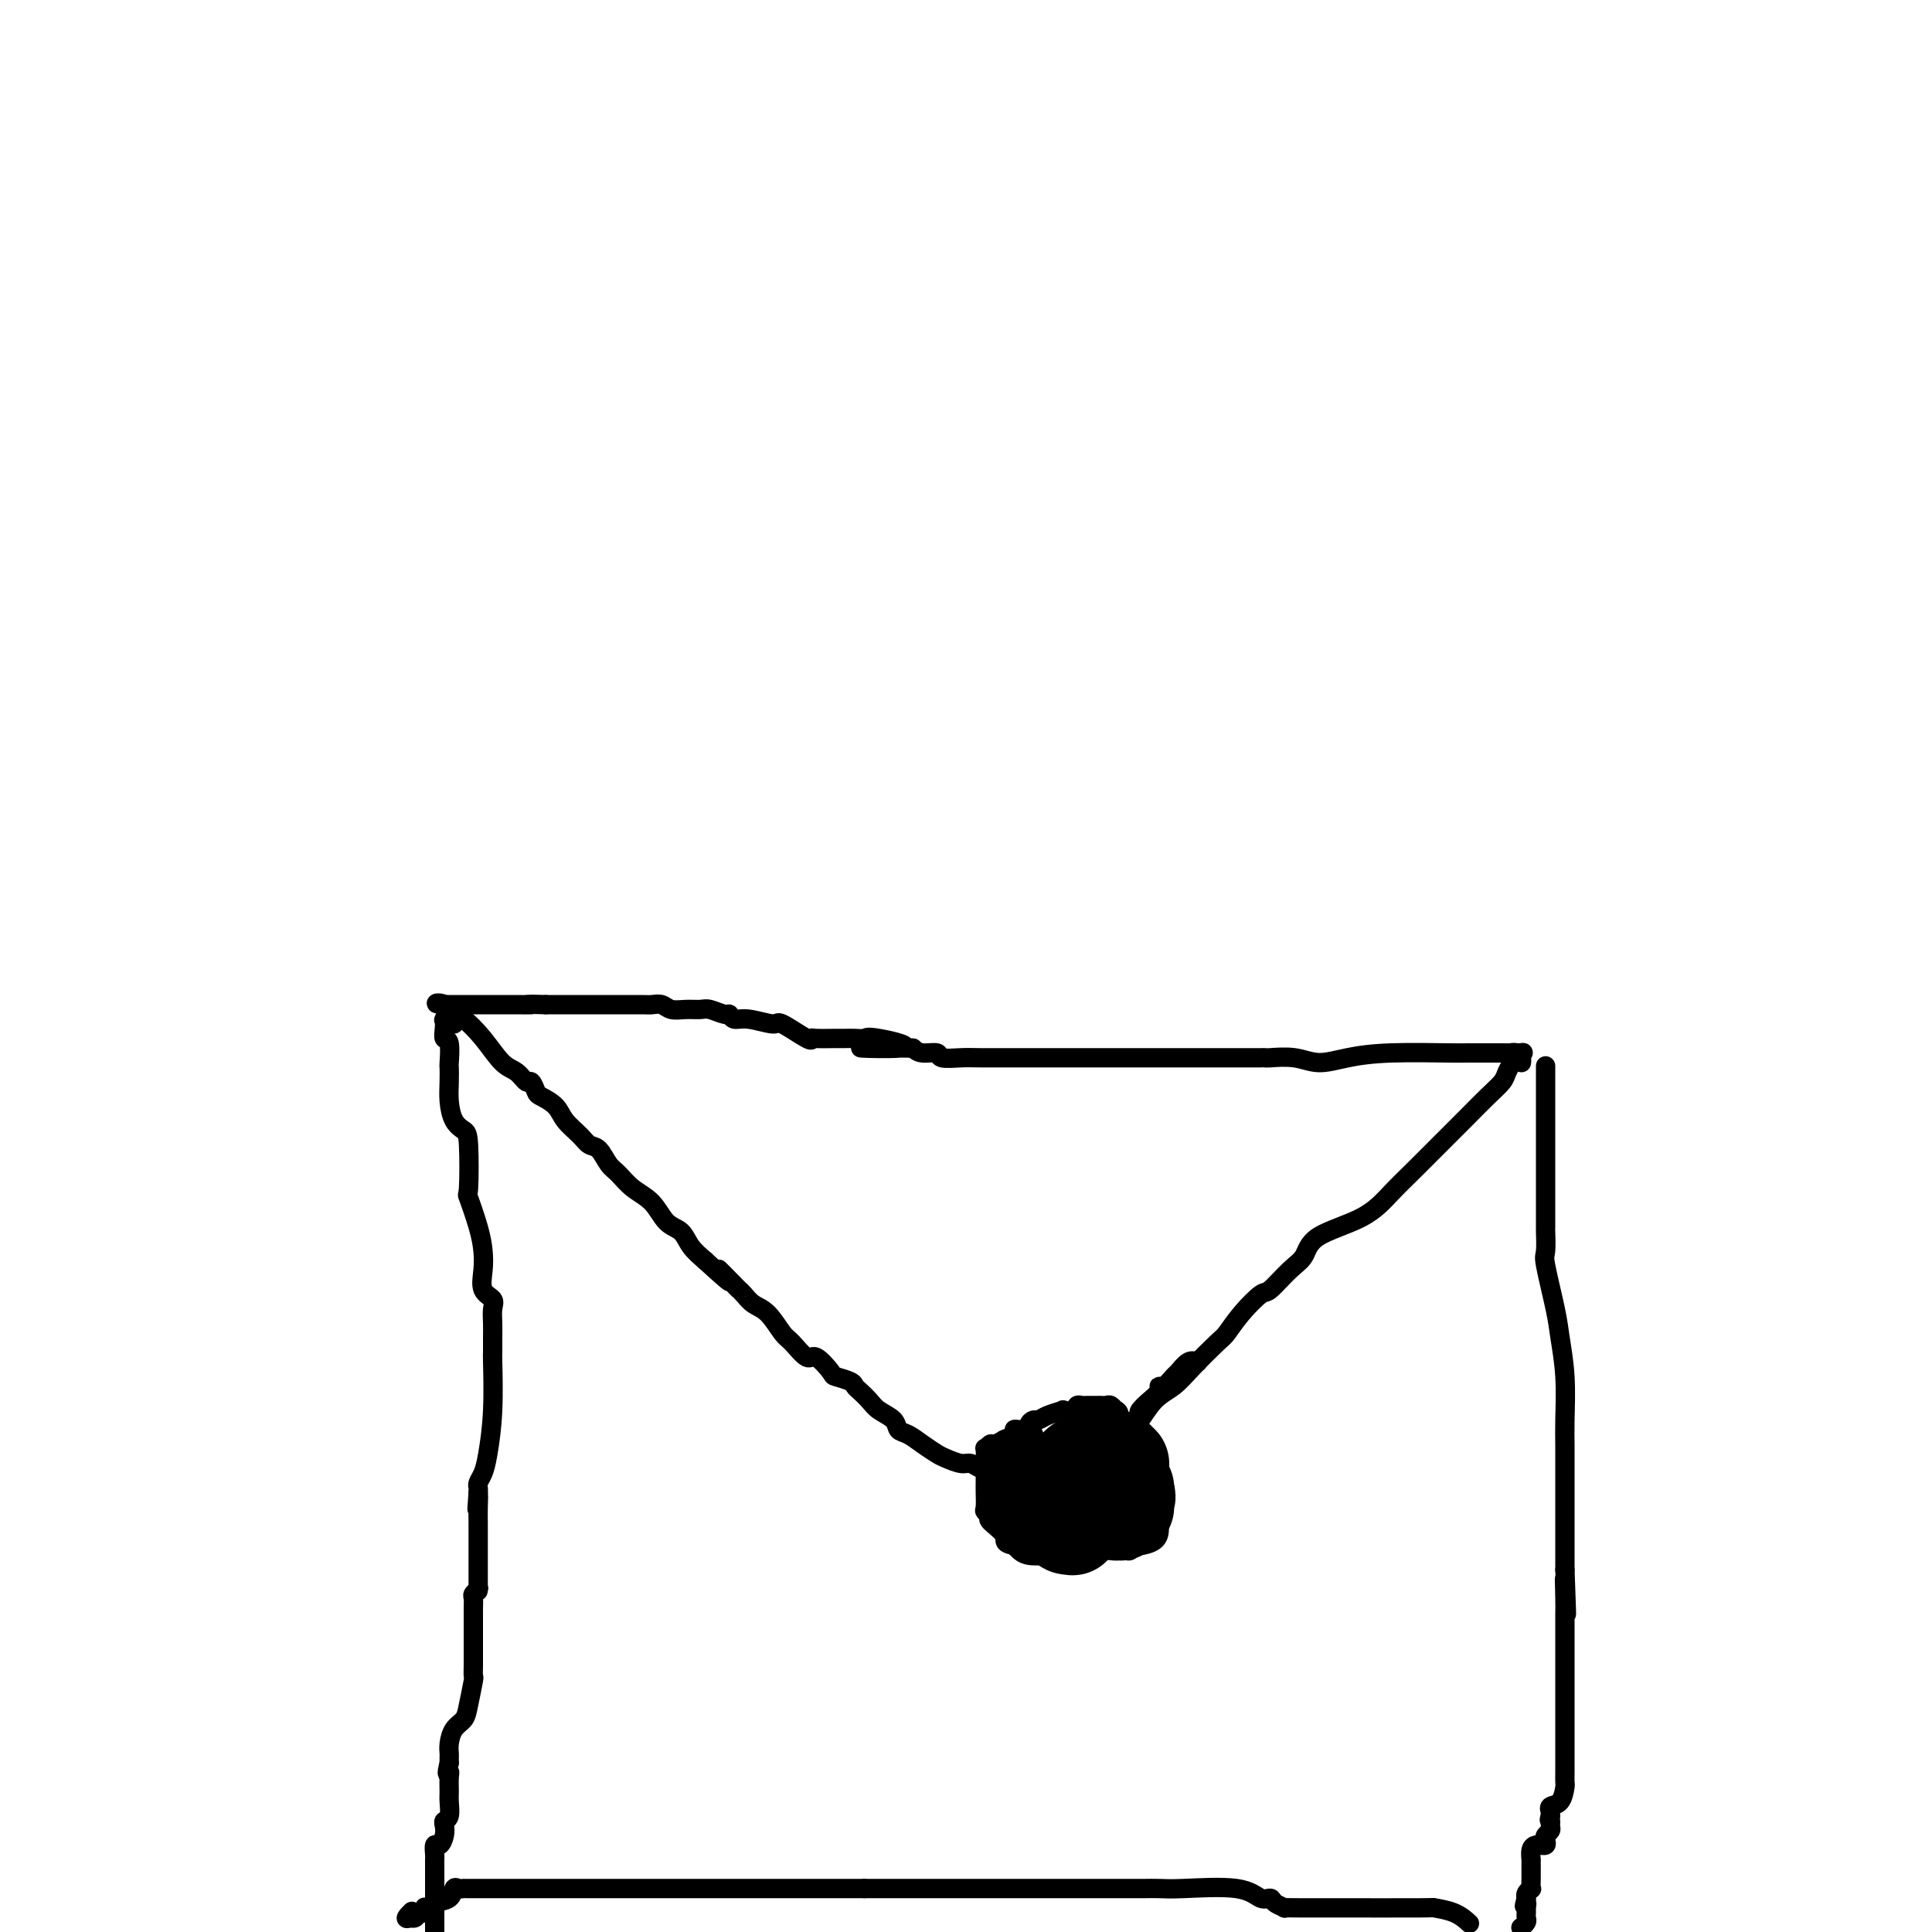 <svg viewBox='0 0 400 400' version='1.1' xmlns='http://www.w3.org/2000/svg' xmlns:xlink='http://www.w3.org/1999/xlink'><g fill='none' stroke='#000000' stroke-width='4' stroke-linecap='round' stroke-linejoin='round'><path d='M315,220c0.028,-0.309 0.056,-0.619 0,-1c-0.056,-0.381 -0.197,-0.834 0,-1c0.197,-0.166 0.731,-0.044 0,0c-0.731,0.044 -2.727,0.011 -4,0c-1.273,-0.011 -1.823,-0.001 -3,0c-1.177,0.001 -2.982,-0.009 -4,0c-1.018,0.009 -1.250,0.037 -4,0c-2.750,-0.037 -8.019,-0.139 -12,0c-3.981,0.139 -6.674,0.521 -9,1c-2.326,0.479 -4.285,1.057 -6,1c-1.715,-0.057 -3.186,-0.747 -5,-1c-1.814,-0.253 -3.970,-0.068 -5,0c-1.030,0.068 -0.934,0.018 -1,0c-0.066,-0.018 -0.295,-0.005 -1,0c-0.705,0.005 -1.886,0.001 -3,0c-1.114,-0.001 -2.160,-0.000 -3,0c-0.840,0.000 -1.474,0.000 -2,0c-0.526,-0.000 -0.944,-0.000 -5,0c-4.056,0.000 -11.749,0.000 -16,0c-4.251,-0.000 -5.061,-0.000 -6,0c-0.939,0.000 -2.009,0.000 -3,0c-0.991,-0.000 -1.905,-0.000 -3,0c-1.095,0.000 -2.371,0.001 -4,0c-1.629,-0.001 -3.611,-0.004 -6,0c-2.389,0.004 -5.186,0.016 -7,0c-1.814,-0.016 -2.646,-0.060 -4,0c-1.354,0.060 -3.229,0.222 -4,0c-0.771,-0.222 -0.438,-0.829 -1,-1c-0.562,-0.171 -2.018,0.094 -3,0c-0.982,-0.094 -1.491,-0.547 -2,-1'/><path d='M189,217c-19.971,-0.343 -6.899,0.300 -3,0c3.899,-0.300 -1.376,-1.545 -4,-2c-2.624,-0.455 -2.598,-0.122 -3,0c-0.402,0.122 -1.232,0.032 -2,0c-0.768,-0.032 -1.473,-0.005 -2,0c-0.527,0.005 -0.877,-0.010 -2,0c-1.123,0.010 -3.018,0.046 -4,0c-0.982,-0.046 -1.050,-0.174 -1,0c0.050,0.174 0.217,0.650 -1,0c-1.217,-0.650 -3.818,-2.427 -5,-3c-1.182,-0.573 -0.945,0.058 -2,0c-1.055,-0.058 -3.403,-0.804 -5,-1c-1.597,-0.196 -2.443,0.158 -3,0c-0.557,-0.158 -0.823,-0.827 -1,-1c-0.177,-0.173 -0.264,0.151 -1,0c-0.736,-0.151 -2.122,-0.776 -3,-1c-0.878,-0.224 -1.247,-0.046 -2,0c-0.753,0.046 -1.891,-0.040 -3,0c-1.109,0.040 -2.188,0.207 -3,0c-0.812,-0.207 -1.357,-0.788 -2,-1c-0.643,-0.212 -1.384,-0.057 -2,0c-0.616,0.057 -1.109,0.015 -2,0c-0.891,-0.015 -2.182,-0.004 -3,0c-0.818,0.004 -1.163,0.001 -2,0c-0.837,-0.001 -2.167,-0.000 -3,0c-0.833,0.000 -1.168,0.000 -2,0c-0.832,-0.000 -2.161,-0.000 -3,0c-0.839,0.000 -1.187,0.000 -2,0c-0.813,-0.000 -2.089,-0.000 -3,0c-0.911,0.000 -1.455,0.000 -2,0'/><path d='M113,208c-5.766,-0.155 -3.182,-0.041 -3,0c0.182,0.041 -2.037,0.011 -3,0c-0.963,-0.011 -0.669,-0.003 -1,0c-0.331,0.003 -1.287,0.001 -2,0c-0.713,-0.001 -1.181,-0.000 -2,0c-0.819,0.000 -1.987,0.000 -3,0c-1.013,-0.000 -1.869,-0.000 -3,0c-1.131,0.000 -2.535,0.000 -3,0c-0.465,-0.000 0.010,-0.000 0,0c-0.010,0.000 -0.505,0.000 -1,0'/><path d='M92,208c-3.249,-0.188 -0.872,-0.660 0,0c0.872,0.660 0.237,2.450 0,3c-0.237,0.550 -0.078,-0.139 0,0c0.078,0.139 0.073,1.107 0,2c-0.073,0.893 -0.216,1.712 0,2c0.216,0.288 0.789,0.047 1,1c0.211,0.953 0.058,3.102 0,4c-0.058,0.898 -0.023,0.545 0,1c0.023,0.455 0.034,1.718 0,3c-0.034,1.282 -0.114,2.583 0,4c0.114,1.417 0.421,2.949 1,4c0.579,1.051 1.430,1.621 2,2c0.570,0.379 0.860,0.569 1,3c0.140,2.431 0.129,7.104 0,9c-0.129,1.896 -0.376,1.015 0,2c0.376,0.985 1.376,3.836 2,6c0.624,2.164 0.871,3.643 1,5c0.129,1.357 0.140,2.593 0,4c-0.140,1.407 -0.430,2.984 0,4c0.430,1.016 1.579,1.471 2,2c0.421,0.529 0.113,1.132 0,2c-0.113,0.868 -0.029,1.999 0,3c0.029,1.001 0.005,1.871 0,3c-0.005,1.129 0.010,2.519 0,3c-0.010,0.481 -0.045,0.055 0,2c0.045,1.945 0.170,6.261 0,10c-0.170,3.739 -0.634,6.900 -1,9c-0.366,2.100 -0.634,3.140 -1,4c-0.366,0.860 -0.829,1.539 -1,2c-0.171,0.461 -0.049,0.703 0,1c0.049,0.297 0.024,0.648 0,1'/><path d='M99,309c-0.464,6.339 -0.124,2.185 0,1c0.124,-1.185 0.033,0.598 0,2c-0.033,1.402 -0.009,2.424 0,3c0.009,0.576 0.002,0.707 0,1c-0.002,0.293 -0.001,0.747 0,1c0.001,0.253 0.000,0.303 0,1c-0.000,0.697 -0.000,2.040 0,3c0.000,0.960 0.001,1.539 0,2c-0.001,0.461 -0.004,0.806 0,2c0.004,1.194 0.015,3.236 0,4c-0.015,0.764 -0.057,0.249 0,0c0.057,-0.249 0.211,-0.233 0,0c-0.211,0.233 -0.789,0.684 -1,1c-0.211,0.316 -0.057,0.497 0,1c0.057,0.503 0.015,1.328 0,2c-0.015,0.672 -0.004,1.191 0,2c0.004,0.809 0.001,1.909 0,3c-0.001,1.091 0.001,2.173 0,3c-0.001,0.827 -0.003,1.401 0,2c0.003,0.599 0.013,1.224 0,2c-0.013,0.776 -0.048,1.701 0,2c0.048,0.299 0.181,-0.030 0,1c-0.181,1.030 -0.675,3.417 -1,5c-0.325,1.583 -0.479,2.360 -1,3c-0.521,0.640 -1.407,1.142 -2,2c-0.593,0.858 -0.891,2.072 -1,3c-0.109,0.928 -0.029,1.568 0,2c0.029,0.432 0.008,0.655 0,1c-0.008,0.345 -0.002,0.813 0,1c0.002,0.187 0.001,0.094 0,0'/><path d='M93,365c-0.773,3.066 -0.206,2.229 0,2c0.206,-0.229 0.052,0.148 0,1c-0.052,0.852 0.000,2.178 0,3c-0.000,0.822 -0.052,1.140 0,2c0.052,0.860 0.207,2.263 0,3c-0.207,0.737 -0.777,0.809 -1,1c-0.223,0.191 -0.098,0.503 0,1c0.098,0.497 0.170,1.180 0,2c-0.170,0.820 -0.581,1.778 -1,2c-0.419,0.222 -0.844,-0.291 -1,0c-0.156,0.291 -0.042,1.387 0,2c0.042,0.613 0.011,0.741 0,1c-0.011,0.259 -0.003,0.647 0,1c0.003,0.353 0.001,0.672 0,1c-0.001,0.328 -0.000,0.665 0,1c0.000,0.335 0.000,0.667 0,1c-0.000,0.333 -0.000,0.666 0,1c0.000,0.334 0.000,0.667 0,1c-0.000,0.333 -0.000,0.664 0,1c0.000,0.336 0.000,0.678 0,1c-0.000,0.322 -0.000,0.625 0,1c0.000,0.375 0.000,0.823 0,1c-0.000,0.177 -0.000,0.084 0,0c0.000,-0.084 0.000,-0.159 0,0c-0.000,0.159 -0.000,0.554 0,1c0.000,0.446 0.000,0.944 0,1c-0.000,0.056 -0.000,-0.331 0,0c0.000,0.331 0.000,1.380 0,2c-0.000,0.620 -0.000,0.810 0,1'/><path d='M320,221c0.000,-0.286 0.000,-0.572 0,0c-0.000,0.572 -0.000,2.002 0,5c0.000,2.998 0.000,7.565 0,11c-0.000,3.435 -0.000,5.740 0,7c0.000,1.260 0.001,1.476 0,2c-0.001,0.524 -0.002,1.355 0,3c0.002,1.645 0.007,4.102 0,5c-0.007,0.898 -0.027,0.236 0,1c0.027,0.764 0.102,2.955 0,4c-0.102,1.045 -0.381,0.943 0,3c0.381,2.057 1.423,6.272 2,9c0.577,2.728 0.691,3.970 1,6c0.309,2.030 0.815,4.850 1,8c0.185,3.150 0.050,6.631 0,9c-0.050,2.369 -0.013,3.628 0,5c0.013,1.372 0.004,2.858 0,4c-0.004,1.142 -0.001,1.940 0,3c0.001,1.060 0.000,2.380 0,3c-0.000,0.620 -0.000,0.538 0,1c0.000,0.462 0.000,1.467 0,2c-0.000,0.533 -0.000,0.593 0,1c0.000,0.407 0.000,1.161 0,2c-0.000,0.839 -0.000,1.764 0,3c0.000,1.236 0.000,2.782 0,4c-0.000,1.218 -0.000,2.109 0,3'/><path d='M324,325c0.619,16.627 0.166,6.195 0,3c-0.166,-3.195 -0.044,0.846 0,3c0.044,2.154 0.012,2.422 0,3c-0.012,0.578 -0.003,1.467 0,2c0.003,0.533 0.001,0.712 0,2c-0.001,1.288 -0.000,3.686 0,5c0.000,1.314 0.000,1.546 0,2c-0.000,0.454 -0.000,1.131 0,2c0.000,0.869 0.000,1.930 0,3c-0.000,1.070 -0.000,2.150 0,3c0.000,0.850 -0.000,1.472 0,2c0.000,0.528 0.000,0.964 0,1c-0.000,0.036 -0.000,-0.327 0,0c0.000,0.327 0.000,1.343 0,2c-0.000,0.657 -0.000,0.954 0,2c0.000,1.046 0.001,2.842 0,4c-0.001,1.158 -0.002,1.680 0,2c0.002,0.320 0.007,0.439 0,1c-0.007,0.561 -0.026,1.566 0,2c0.026,0.434 0.098,0.298 0,1c-0.098,0.702 -0.366,2.243 -1,3c-0.634,0.757 -1.634,0.729 -2,1c-0.366,0.271 -0.099,0.842 0,1c0.099,0.158 0.028,-0.098 0,0c-0.028,0.098 -0.014,0.549 0,1'/><path d='M321,376c-0.460,1.107 -0.109,0.874 0,1c0.109,0.126 -0.022,0.612 0,1c0.022,0.388 0.198,0.678 0,1c-0.198,0.322 -0.770,0.675 -1,1c-0.230,0.325 -0.117,0.623 0,1c0.117,0.377 0.238,0.835 0,1c-0.238,0.165 -0.834,0.038 -1,0c-0.166,-0.038 0.099,0.013 0,0c-0.099,-0.013 -0.562,-0.091 -1,0c-0.438,0.091 -0.849,0.352 -1,1c-0.151,0.648 -0.040,1.682 0,2c0.040,0.318 0.011,-0.079 0,0c-0.011,0.079 -0.002,0.633 0,1c0.002,0.367 -0.003,0.546 0,1c0.003,0.454 0.015,1.183 0,2c-0.015,0.817 -0.056,1.722 0,2c0.056,0.278 0.211,-0.070 0,0c-0.211,0.070 -0.788,0.557 -1,1c-0.212,0.443 -0.061,0.841 0,1c0.061,0.159 0.030,0.080 0,0'/><path d='M316,393c-0.773,2.797 -0.207,1.288 0,1c0.207,-0.288 0.055,0.644 0,1c-0.055,0.356 -0.014,0.137 0,0c0.014,-0.137 0.000,-0.191 0,0c0.000,0.191 0.014,0.626 0,1c-0.014,0.374 -0.055,0.688 0,1c0.055,0.312 0.207,0.622 0,1c-0.207,0.378 -0.773,0.822 -1,1c-0.227,0.178 -0.113,0.089 0,0'/><path d='M304,398c0.210,0.196 0.420,0.392 0,0c-0.420,-0.392 -1.469,-1.373 -3,-2c-1.531,-0.627 -3.543,-0.900 -4,-1c-0.457,-0.100 0.639,-0.026 -3,0c-3.639,0.026 -12.015,0.004 -17,0c-4.985,-0.004 -6.578,0.009 -8,0c-1.422,-0.009 -2.673,-0.039 -3,0c-0.327,0.039 0.272,0.146 0,0c-0.272,-0.146 -1.413,-0.547 -2,-1c-0.587,-0.453 -0.621,-0.959 -1,-1c-0.379,-0.041 -1.103,0.381 -2,0c-0.897,-0.381 -1.966,-1.566 -5,-2c-3.034,-0.434 -8.032,-0.116 -11,0c-2.968,0.116 -3.904,0.031 -5,0c-1.096,-0.031 -2.352,-0.008 -3,0c-0.648,0.008 -0.690,0.002 -1,0c-0.310,-0.002 -0.889,-0.001 -1,0c-0.111,0.001 0.247,0.000 0,0c-0.247,-0.000 -1.098,-0.000 -2,0c-0.902,0.000 -1.856,0.000 -3,0c-1.144,-0.000 -2.479,-0.000 -3,0c-0.521,0.000 -0.229,0.000 -2,0c-1.771,-0.000 -5.605,-0.000 -9,0c-3.395,0.000 -6.349,0.000 -9,0c-2.651,-0.000 -4.998,-0.000 -7,0c-2.002,0.000 -3.658,0.000 -5,0c-1.342,-0.000 -2.368,-0.000 -3,0c-0.632,0.000 -0.868,0.000 -2,0c-1.132,-0.000 -3.159,-0.000 -4,0c-0.841,0.000 -0.496,0.000 -1,0c-0.504,-0.000 -1.858,-0.000 -3,0c-1.142,0.000 -2.071,0.000 -3,0'/><path d='M179,391c-11.822,-0.000 -2.876,-0.000 -2,0c0.876,0.000 -6.317,0.000 -11,0c-4.683,-0.000 -6.855,-0.000 -9,0c-2.145,0.000 -4.264,0.000 -6,0c-1.736,-0.000 -3.089,-0.000 -4,0c-0.911,0.000 -1.381,0.000 -2,0c-0.619,-0.000 -1.389,-0.000 -2,0c-0.611,0.000 -1.065,0.000 -2,0c-0.935,-0.000 -2.351,-0.000 -3,0c-0.649,0.000 -0.530,0.000 -3,0c-2.470,-0.000 -7.530,-0.000 -11,0c-3.470,0.000 -5.350,0.000 -9,0c-3.650,-0.000 -9.068,-0.000 -12,0c-2.932,0.000 -3.377,0.001 -4,0c-0.623,-0.001 -1.424,-0.002 -2,0c-0.576,0.002 -0.926,0.007 -1,0c-0.074,-0.007 0.127,-0.027 0,0c-0.127,0.027 -0.583,0.102 -1,0c-0.417,-0.102 -0.795,-0.381 -1,0c-0.205,0.381 -0.237,1.421 -1,2c-0.763,0.579 -2.256,0.695 -3,1c-0.744,0.305 -0.738,0.799 -1,1c-0.262,0.201 -0.791,0.110 -1,0c-0.209,-0.110 -0.097,-0.239 0,0c0.097,0.239 0.181,0.848 0,1c-0.181,0.152 -0.626,-0.151 -1,0c-0.374,0.151 -0.678,0.758 -1,1c-0.322,0.242 -0.661,0.121 -1,0'/><path d='M85,397c-1.711,0.711 -0.489,-0.511 0,-1c0.489,-0.489 0.244,-0.244 0,0'/><path d='M314,218c0.111,0.026 0.223,0.051 0,0c-0.223,-0.051 -0.779,-0.180 -1,0c-0.221,0.180 -0.106,0.669 0,1c0.106,0.331 0.201,0.504 0,1c-0.201,0.496 -0.700,1.315 -1,2c-0.300,0.685 -0.400,1.236 -1,2c-0.600,0.764 -1.699,1.743 -3,3c-1.301,1.257 -2.804,2.794 -4,4c-1.196,1.206 -2.085,2.082 -4,4c-1.915,1.918 -4.855,4.877 -7,7c-2.145,2.123 -3.497,3.410 -5,5c-1.503,1.590 -3.159,3.485 -6,5c-2.841,1.515 -6.867,2.652 -9,4c-2.133,1.348 -2.374,2.908 -3,4c-0.626,1.092 -1.639,1.714 -3,3c-1.361,1.286 -3.072,3.234 -4,4c-0.928,0.766 -1.073,0.350 -2,1c-0.927,0.650 -2.635,2.366 -4,4c-1.365,1.634 -2.388,3.188 -3,4c-0.612,0.812 -0.812,0.884 -2,2c-1.188,1.116 -3.365,3.275 -5,5c-1.635,1.725 -2.728,3.015 -4,4c-1.272,0.985 -2.722,1.666 -4,3c-1.278,1.334 -2.382,3.321 -3,4c-0.618,0.679 -0.748,0.051 -1,0c-0.252,-0.051 -0.626,0.474 -1,1'/><path d='M248,282c-0.635,-0.213 -1.271,-0.426 -2,0c-0.729,0.426 -1.553,1.489 -2,2c-0.447,0.511 -0.518,0.468 -1,1c-0.482,0.532 -1.377,1.638 -2,2c-0.623,0.362 -0.976,-0.019 -1,0c-0.024,0.019 0.282,0.440 0,1c-0.282,0.560 -1.151,1.259 -2,2c-0.849,0.741 -1.678,1.522 -2,2c-0.322,0.478 -0.138,0.652 0,1c0.138,0.348 0.230,0.871 0,1c-0.230,0.129 -0.783,-0.134 -1,0c-0.217,0.134 -0.100,0.665 0,1c0.100,0.335 0.181,0.474 0,1c-0.181,0.526 -0.623,1.437 -1,2c-0.377,0.563 -0.688,0.776 -1,1c-0.312,0.224 -0.625,0.459 -1,1c-0.375,0.541 -0.811,1.388 -1,2c-0.189,0.612 -0.131,0.990 0,1c0.131,0.010 0.336,-0.347 0,0c-0.336,0.347 -1.214,1.400 -2,2c-0.786,0.600 -1.479,0.749 -2,1c-0.521,0.251 -0.871,0.606 -1,1c-0.129,0.394 -0.037,0.827 0,1c0.037,0.173 0.018,0.087 0,0'/><path d='M94,212c0.428,-0.445 0.855,-0.890 1,-1c0.145,-0.110 0.006,0.116 0,0c-0.006,-0.116 0.121,-0.573 1,0c0.879,0.573 2.512,2.176 4,4c1.488,1.824 2.833,3.869 4,5c1.167,1.131 2.156,1.349 3,2c0.844,0.651 1.543,1.735 2,2c0.457,0.265 0.674,-0.288 1,0c0.326,0.288 0.763,1.417 1,2c0.237,0.583 0.276,0.619 1,1c0.724,0.381 2.133,1.108 3,2c0.867,0.892 1.191,1.948 2,3c0.809,1.052 2.103,2.101 3,3c0.897,0.899 1.397,1.648 2,2c0.603,0.352 1.309,0.309 2,1c0.691,0.691 1.367,2.118 2,3c0.633,0.882 1.223,1.218 2,2c0.777,0.782 1.740,2.008 3,3c1.260,0.992 2.815,1.749 4,3c1.185,1.251 1.998,2.995 3,4c1.002,1.005 2.193,1.271 3,2c0.807,0.729 1.231,1.923 2,3c0.769,1.077 1.885,2.039 3,3'/><path d='M146,261c8.555,7.865 3.944,3.028 3,2c-0.944,-1.028 1.780,1.753 3,3c1.220,1.247 0.936,0.961 1,1c0.064,0.039 0.477,0.403 1,1c0.523,0.597 1.155,1.426 2,2c0.845,0.574 1.901,0.893 3,2c1.099,1.107 2.239,3.001 3,4c0.761,0.999 1.143,1.104 2,2c0.857,0.896 2.187,2.583 3,3c0.813,0.417 1.107,-0.435 2,0c0.893,0.435 2.385,2.157 3,3c0.615,0.843 0.353,0.806 1,1c0.647,0.194 2.202,0.618 3,1c0.798,0.382 0.837,0.721 1,1c0.163,0.279 0.449,0.498 1,1c0.551,0.502 1.368,1.285 2,2c0.632,0.715 1.078,1.360 2,2c0.922,0.640 2.320,1.274 3,2c0.680,0.726 0.642,1.542 1,2c0.358,0.458 1.111,0.558 2,1c0.889,0.442 1.915,1.228 3,2c1.085,0.772 2.231,1.531 3,2c0.769,0.469 1.162,0.647 2,1c0.838,0.353 2.120,0.882 3,1c0.880,0.118 1.356,-0.176 2,0c0.644,0.176 1.456,0.821 2,1c0.544,0.179 0.820,-0.110 1,0c0.180,0.110 0.265,0.617 1,1c0.735,0.383 2.121,0.642 3,1c0.879,0.358 1.251,0.817 2,1c0.749,0.183 1.874,0.092 3,0'/><path d='M213,307c4.278,1.549 2.472,0.422 2,0c-0.472,-0.422 0.391,-0.137 1,0c0.609,0.137 0.965,0.128 1,0c0.035,-0.128 -0.251,-0.374 0,0c0.251,0.374 1.038,1.368 2,2c0.962,0.632 2.100,0.901 3,1c0.900,0.099 1.562,0.026 2,0c0.438,-0.026 0.653,-0.007 1,0c0.347,0.007 0.825,0.002 1,0c0.175,-0.002 0.047,-0.001 0,0c-0.047,0.001 -0.013,0.000 0,0c0.013,-0.000 0.007,-0.000 0,0'/><path d='M210,303c0.053,-0.402 0.105,-0.803 0,-1c-0.105,-0.197 -0.369,-0.189 0,-1c0.369,-0.811 1.370,-2.442 2,-3c0.630,-0.558 0.889,-0.044 1,0c0.111,0.044 0.072,-0.383 0,-1c-0.072,-0.617 -0.179,-1.423 0,-2c0.179,-0.577 0.645,-0.925 1,-1c0.355,-0.075 0.599,0.125 1,0c0.401,-0.125 0.958,-0.573 2,-1c1.042,-0.427 2.569,-0.832 3,-1c0.431,-0.168 -0.234,-0.097 0,0c0.234,0.097 1.369,0.222 2,0c0.631,-0.222 0.760,-0.792 1,-1c0.240,-0.208 0.590,-0.056 1,0c0.410,0.056 0.880,0.015 1,0c0.120,-0.015 -0.108,-0.004 0,0c0.108,0.004 0.554,0.001 1,0c0.446,-0.001 0.893,-0.002 1,0c0.107,0.002 -0.125,0.005 0,0c0.125,-0.005 0.608,-0.017 1,0c0.392,0.017 0.694,0.063 1,0c0.306,-0.063 0.616,-0.235 1,0c0.384,0.235 0.843,0.878 1,1c0.157,0.122 0.011,-0.277 0,0c-0.011,0.277 0.111,1.230 1,2c0.889,0.770 2.543,1.357 3,2c0.457,0.643 -0.284,1.341 0,2c0.284,0.659 1.591,1.280 2,2c0.409,0.720 -0.082,1.540 0,2c0.082,0.460 0.738,0.560 1,1c0.262,0.440 0.131,1.220 0,2'/><path d='M238,305c1.558,2.531 0.953,1.859 1,2c0.047,0.141 0.745,1.095 1,2c0.255,0.905 0.068,1.762 0,2c-0.068,0.238 -0.018,-0.144 0,0c0.018,0.144 0.005,0.812 0,1c-0.005,0.188 -0.001,-0.104 0,0c0.001,0.104 0.001,0.604 0,1c-0.001,0.396 -0.001,0.687 0,1c0.001,0.313 0.004,0.648 0,1c-0.004,0.352 -0.014,0.720 0,1c0.014,0.280 0.053,0.471 0,1c-0.053,0.529 -0.198,1.396 -1,2c-0.802,0.604 -2.260,0.947 -3,1c-0.740,0.053 -0.763,-0.183 -1,0c-0.237,0.183 -0.688,0.785 -1,1c-0.312,0.215 -0.486,0.044 -1,0c-0.514,-0.044 -1.369,0.041 -2,0c-0.631,-0.041 -1.037,-0.207 -2,0c-0.963,0.207 -2.482,0.788 -3,1c-0.518,0.212 -0.033,0.057 0,0c0.033,-0.057 -0.386,-0.015 -1,0c-0.614,0.015 -1.425,0.004 -2,0c-0.575,-0.004 -0.915,-0.001 -1,0c-0.085,0.001 0.083,0.001 0,0c-0.083,-0.001 -0.419,-0.004 -1,0c-0.581,0.004 -1.409,0.016 -2,0c-0.591,-0.016 -0.946,-0.060 -2,0c-1.054,0.060 -2.808,0.222 -4,0c-1.192,-0.222 -1.821,-0.829 -2,-1c-0.179,-0.171 0.092,0.094 0,0c-0.092,-0.094 -0.546,-0.547 -1,-1'/><path d='M210,320c-2.742,-0.593 -1.596,-1.074 -2,-2c-0.404,-0.926 -2.357,-2.296 -3,-3c-0.643,-0.704 0.024,-0.741 0,-1c-0.024,-0.259 -0.738,-0.741 -1,-1c-0.262,-0.259 -0.070,-0.294 0,-1c0.070,-0.706 0.019,-2.081 0,-3c-0.019,-0.919 -0.006,-1.380 0,-2c0.006,-0.620 0.005,-1.400 0,-2c-0.005,-0.600 -0.014,-1.021 0,-2c0.014,-0.979 0.050,-2.515 0,-3c-0.050,-0.485 -0.184,0.080 0,0c0.184,-0.080 0.688,-0.805 1,-1c0.312,-0.195 0.431,0.141 1,0c0.569,-0.141 1.588,-0.760 2,-1c0.412,-0.240 0.217,-0.103 0,0c-0.217,0.103 -0.457,0.171 0,0c0.457,-0.171 1.611,-0.583 2,-1c0.389,-0.417 0.012,-0.840 0,-1c-0.012,-0.160 0.341,-0.058 1,0c0.659,0.058 1.626,0.071 2,0c0.374,-0.071 0.156,-0.225 0,0c-0.156,0.225 -0.249,0.831 0,1c0.249,0.169 0.840,-0.098 1,0c0.160,0.098 -0.112,0.562 0,1c0.112,0.438 0.607,0.849 1,1c0.393,0.151 0.684,0.043 1,0c0.316,-0.043 0.658,-0.022 1,0'/><path d='M217,299c0.927,0.308 -0.256,-0.422 0,0c0.256,0.422 1.949,1.997 3,3c1.051,1.003 1.459,1.435 2,2c0.541,0.565 1.216,1.264 2,2c0.784,0.736 1.677,1.511 2,2c0.323,0.489 0.077,0.693 0,1c-0.077,0.307 0.016,0.717 0,1c-0.016,0.283 -0.142,0.441 0,1c0.142,0.559 0.550,1.521 0,1c-0.550,-0.521 -2.060,-2.524 -3,-4c-0.940,-1.476 -1.311,-2.423 -2,-3c-0.689,-0.577 -1.695,-0.783 -2,-1c-0.305,-0.217 0.092,-0.446 0,-1c-0.092,-0.554 -0.674,-1.432 -1,-2c-0.326,-0.568 -0.395,-0.825 0,-1c0.395,-0.175 1.254,-0.267 2,-1c0.746,-0.733 1.380,-2.105 2,-3c0.620,-0.895 1.227,-1.312 2,-2c0.773,-0.688 1.713,-1.649 2,-2c0.287,-0.351 -0.078,-0.094 0,0c0.078,0.094 0.598,0.025 1,0c0.402,-0.025 0.685,-0.007 1,0c0.315,0.007 0.662,0.002 1,0c0.338,-0.002 0.668,-0.001 1,0c0.332,0.001 0.666,0.000 1,0'/><path d='M231,292c0.879,0.228 0.575,0.799 1,2c0.425,1.201 1.578,3.034 2,4c0.422,0.966 0.113,1.066 0,1c-0.113,-0.066 -0.028,-0.298 0,0c0.028,0.298 0.001,1.127 0,2c-0.001,0.873 0.024,1.789 0,2c-0.024,0.211 -0.098,-0.283 0,0c0.098,0.283 0.366,1.343 0,2c-0.366,0.657 -1.368,0.910 -2,1c-0.632,0.090 -0.894,0.018 -1,0c-0.106,-0.018 -0.056,0.019 0,0c0.056,-0.019 0.116,-0.095 0,0c-0.116,0.095 -0.409,0.360 -1,0c-0.591,-0.360 -1.479,-1.344 -2,-2c-0.521,-0.656 -0.676,-0.983 -1,-1c-0.324,-0.017 -0.819,0.276 -1,0c-0.181,-0.276 -0.049,-1.122 0,-2c0.049,-0.878 0.013,-1.789 0,-2c-0.013,-0.211 -0.003,0.279 0,0c0.003,-0.279 0.001,-1.326 0,-2c-0.001,-0.674 -0.000,-0.976 0,-1c0.000,-0.024 0.000,0.231 0,0c-0.000,-0.231 -0.000,-0.947 0,-1c0.000,-0.053 0.000,0.556 0,1c-0.000,0.444 -0.000,0.722 0,1'/><path d='M226,297c-0.310,-0.917 -0.083,0.292 0,1c0.083,0.708 0.024,0.917 0,1c-0.024,0.083 -0.012,0.042 0,0'/></g>
<g fill='none' stroke='#000000' stroke-width='20' stroke-linecap='round' stroke-linejoin='round'><path d='M226,310c0.081,0.002 0.163,0.003 0,0c-0.163,-0.003 -0.569,-0.011 -1,0c-0.431,0.011 -0.886,0.042 -1,0c-0.114,-0.042 0.114,-0.156 0,0c-0.114,0.156 -0.569,0.580 -1,1c-0.431,0.420 -0.837,0.834 -1,1c-0.163,0.166 -0.081,0.083 0,0'/><path d='M222,312c-0.615,0.640 -0.153,1.241 0,2c0.153,0.759 -0.001,1.678 0,2c0.001,0.322 0.159,0.049 0,0c-0.159,-0.049 -0.634,0.128 -1,0c-0.366,-0.128 -0.624,-0.560 -1,-1c-0.376,-0.440 -0.872,-0.889 -1,-1c-0.128,-0.111 0.110,0.114 0,0c-0.110,-0.114 -0.568,-0.569 -1,-1c-0.432,-0.431 -0.838,-0.837 -1,-1c-0.162,-0.163 -0.081,-0.081 0,0'/><path d='M217,312c-0.714,-0.631 -0.000,-0.208 0,0c0.000,0.208 -0.714,0.202 -1,0c-0.286,-0.202 -0.143,-0.601 0,-1'/><path d='M216,311c-0.219,-0.090 -0.267,0.184 0,0c0.267,-0.184 0.849,-0.827 1,-1c0.151,-0.173 -0.127,0.125 0,0c0.127,-0.125 0.660,-0.674 1,-1c0.340,-0.326 0.487,-0.430 1,-1c0.513,-0.570 1.391,-1.605 2,-2c0.609,-0.395 0.949,-0.148 1,0c0.051,0.148 -0.189,0.197 0,0c0.189,-0.197 0.806,-0.641 1,-1c0.194,-0.359 -0.034,-0.635 0,-1c0.034,-0.365 0.329,-0.819 1,-1c0.671,-0.181 1.719,-0.087 2,0c0.281,0.087 -0.205,0.168 0,0c0.205,-0.168 1.103,-0.584 2,-1'/><path d='M228,302c2.034,-1.397 1.119,-0.389 1,0c-0.119,0.389 0.556,0.159 1,0c0.444,-0.159 0.655,-0.246 1,0c0.345,0.246 0.823,0.825 1,1c0.177,0.175 0.051,-0.054 0,0c-0.051,0.054 -0.028,0.392 0,1c0.028,0.608 0.060,1.486 0,2c-0.060,0.514 -0.212,0.664 0,1c0.212,0.336 0.788,0.860 1,1c0.212,0.140 0.061,-0.103 0,0c-0.061,0.103 -0.030,0.551 0,1'/><path d='M233,309c0.772,1.266 0.203,0.931 0,1c-0.203,0.069 -0.039,0.540 0,1c0.039,0.460 -0.046,0.908 0,1c0.046,0.092 0.222,-0.172 0,0c-0.222,0.172 -0.843,0.779 -1,1c-0.157,0.221 0.151,0.055 0,0c-0.151,-0.055 -0.761,0.000 -1,0c-0.239,-0.000 -0.106,-0.056 0,0c0.106,0.056 0.186,0.225 0,0c-0.186,-0.225 -0.637,-0.844 -1,-1c-0.363,-0.156 -0.636,0.150 -1,0c-0.364,-0.150 -0.818,-0.757 -1,-1c-0.182,-0.243 -0.091,-0.121 0,0'/><path d='M228,311c-1.158,-0.154 -1.554,-0.041 -2,0c-0.446,0.041 -0.943,0.008 -1,0c-0.057,-0.008 0.326,0.008 0,0c-0.326,-0.008 -1.359,-0.040 -2,0c-0.641,0.040 -0.889,0.150 -1,0c-0.111,-0.150 -0.085,-0.562 0,-1c0.085,-0.438 0.230,-0.901 0,-1c-0.230,-0.099 -0.835,0.166 -1,0c-0.165,-0.166 0.110,-0.762 0,-1c-0.110,-0.238 -0.606,-0.116 -1,0c-0.394,0.116 -0.686,0.227 -1,0c-0.314,-0.227 -0.649,-0.793 -1,-1c-0.351,-0.207 -0.718,-0.055 -1,0c-0.282,0.055 -0.478,0.015 -1,0c-0.522,-0.015 -1.371,-0.004 -2,0c-0.629,0.004 -1.037,0.001 -1,0c0.037,-0.001 0.518,-0.001 1,0'/></g>
</svg>